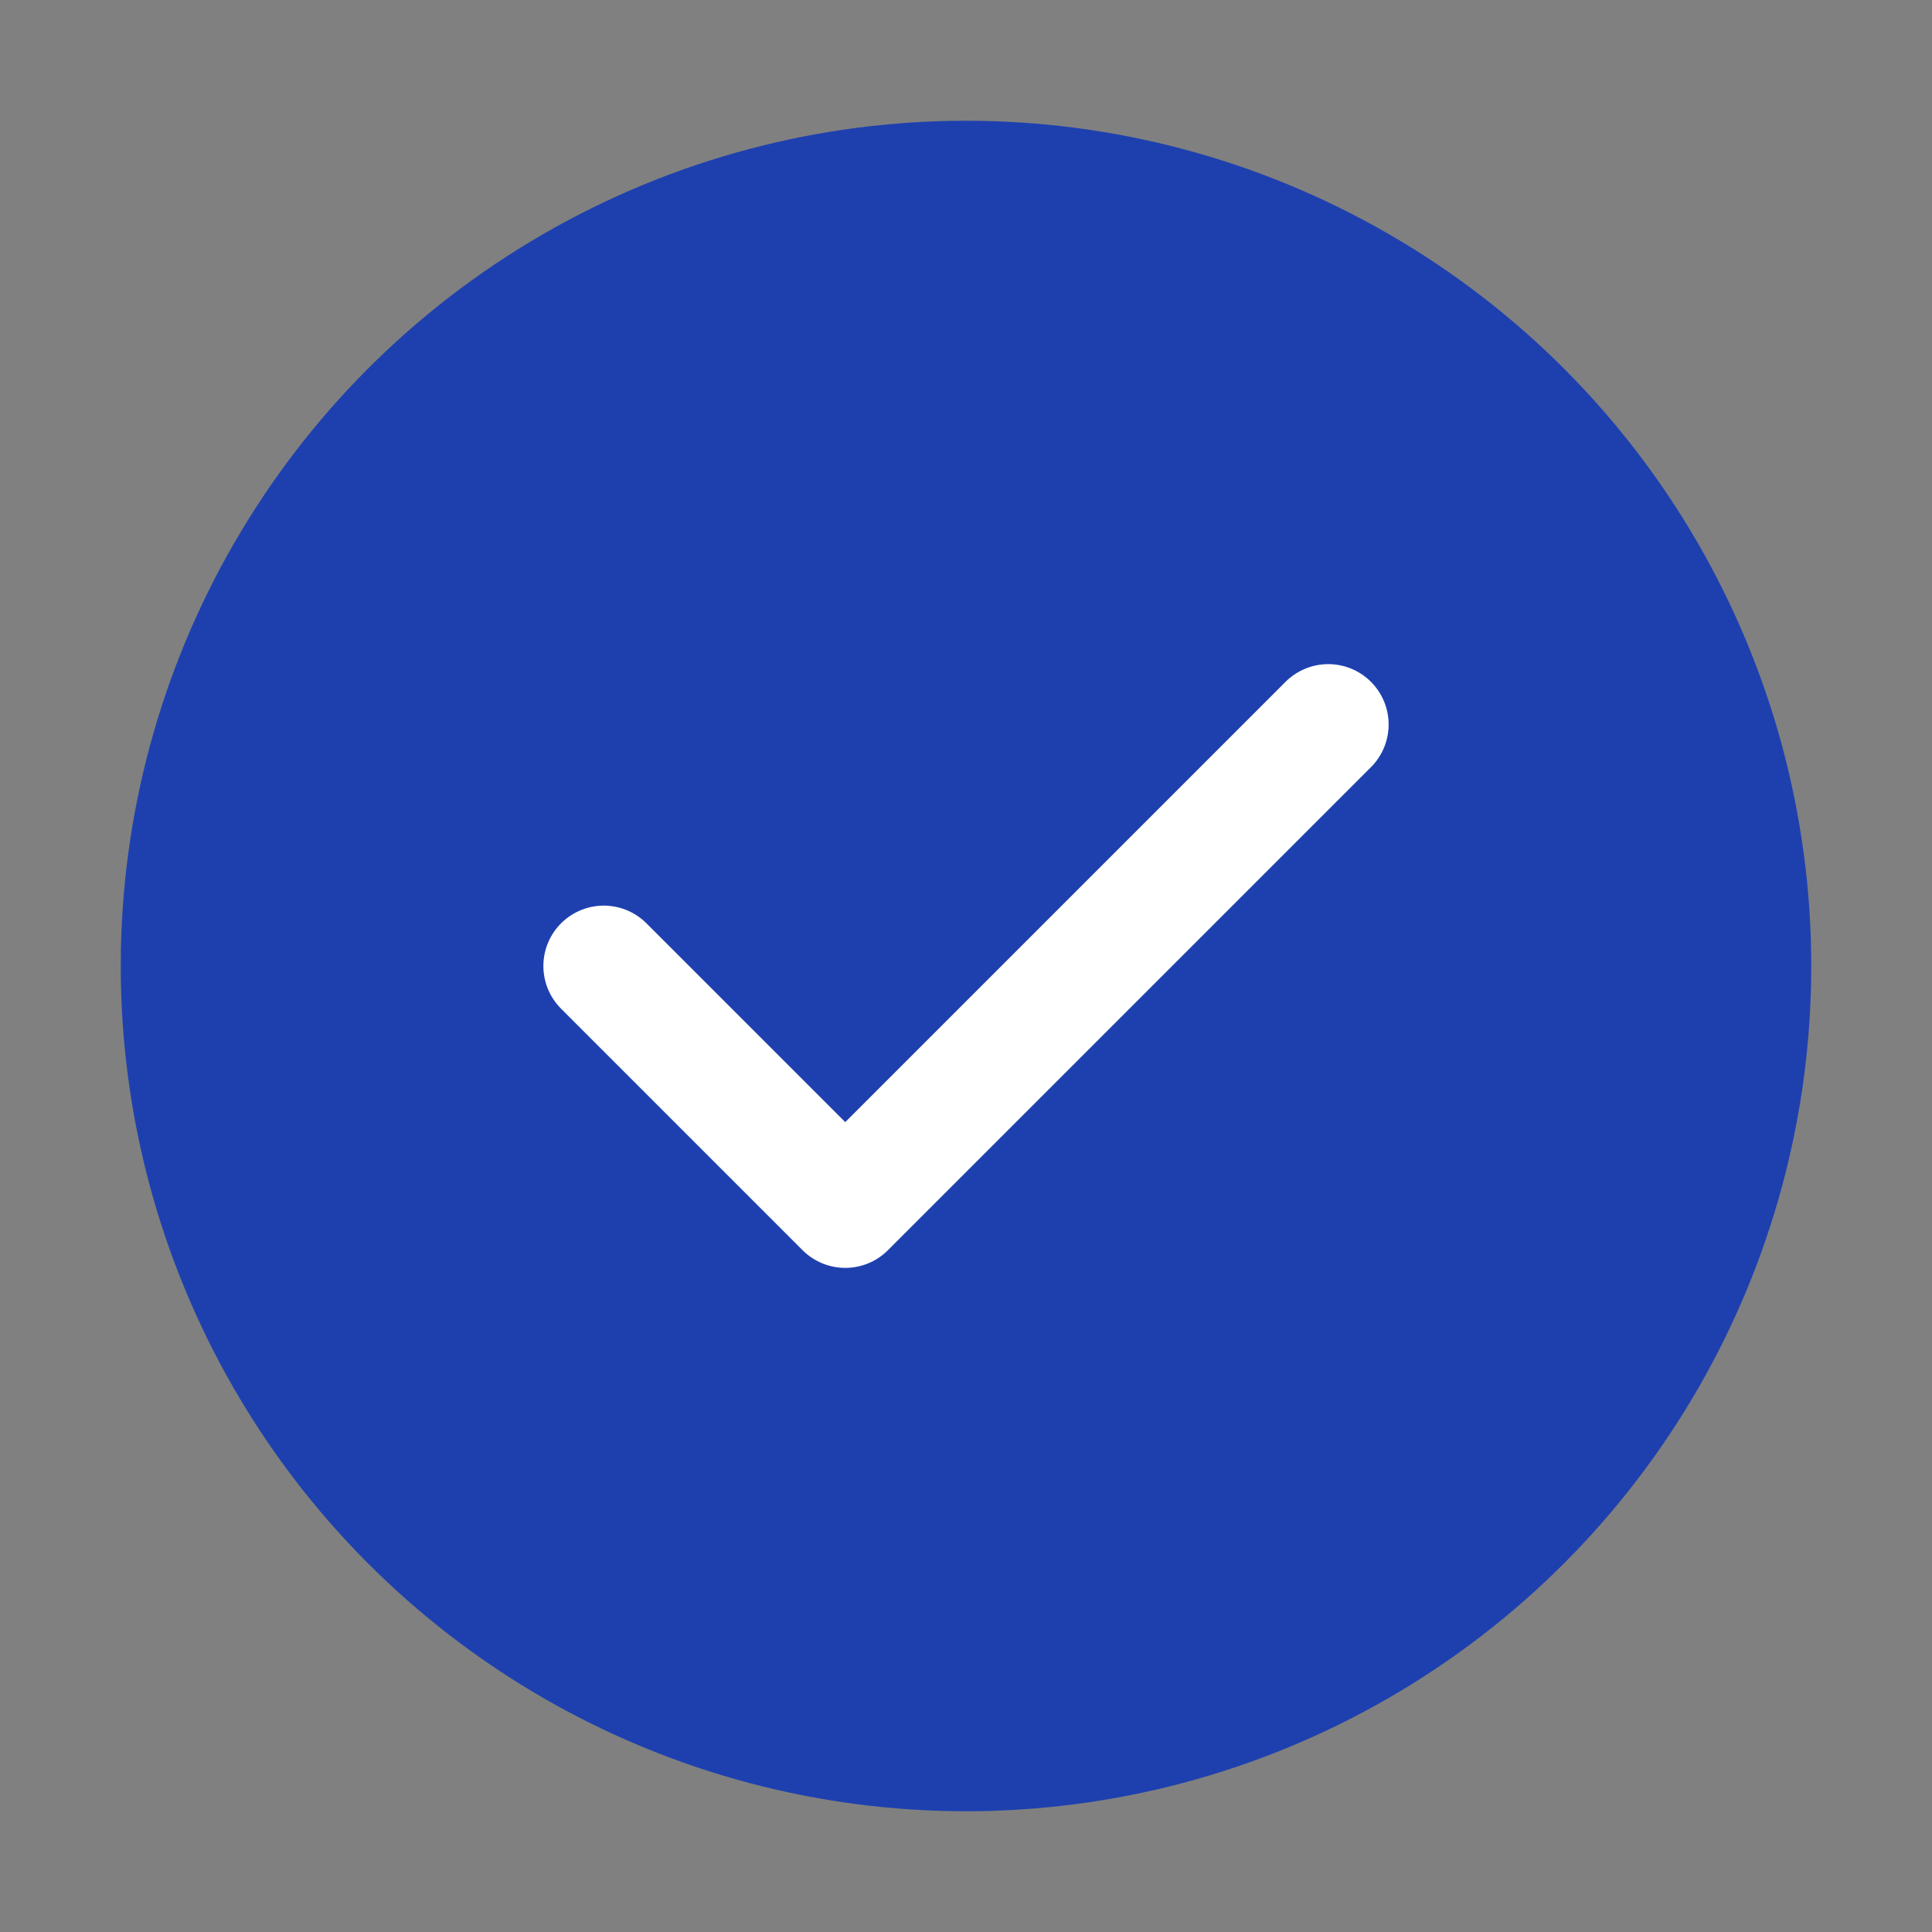 
<svg width="32" height="32" viewBox="0 0 32 32" fill="none" xmlns="http://www.w3.org/2000/svg">
  <rect x="0" y="0" width="32" height="32" fill="#808080" stroke="none"/>
  <circle cx="16" cy="16" r="14" fill="#1e40af"/>
  <path d="M10 16l4 4 8-8" stroke="white" stroke-width="2" fill="none" stroke-linecap="round" stroke-linejoin="round"/>
</svg>
